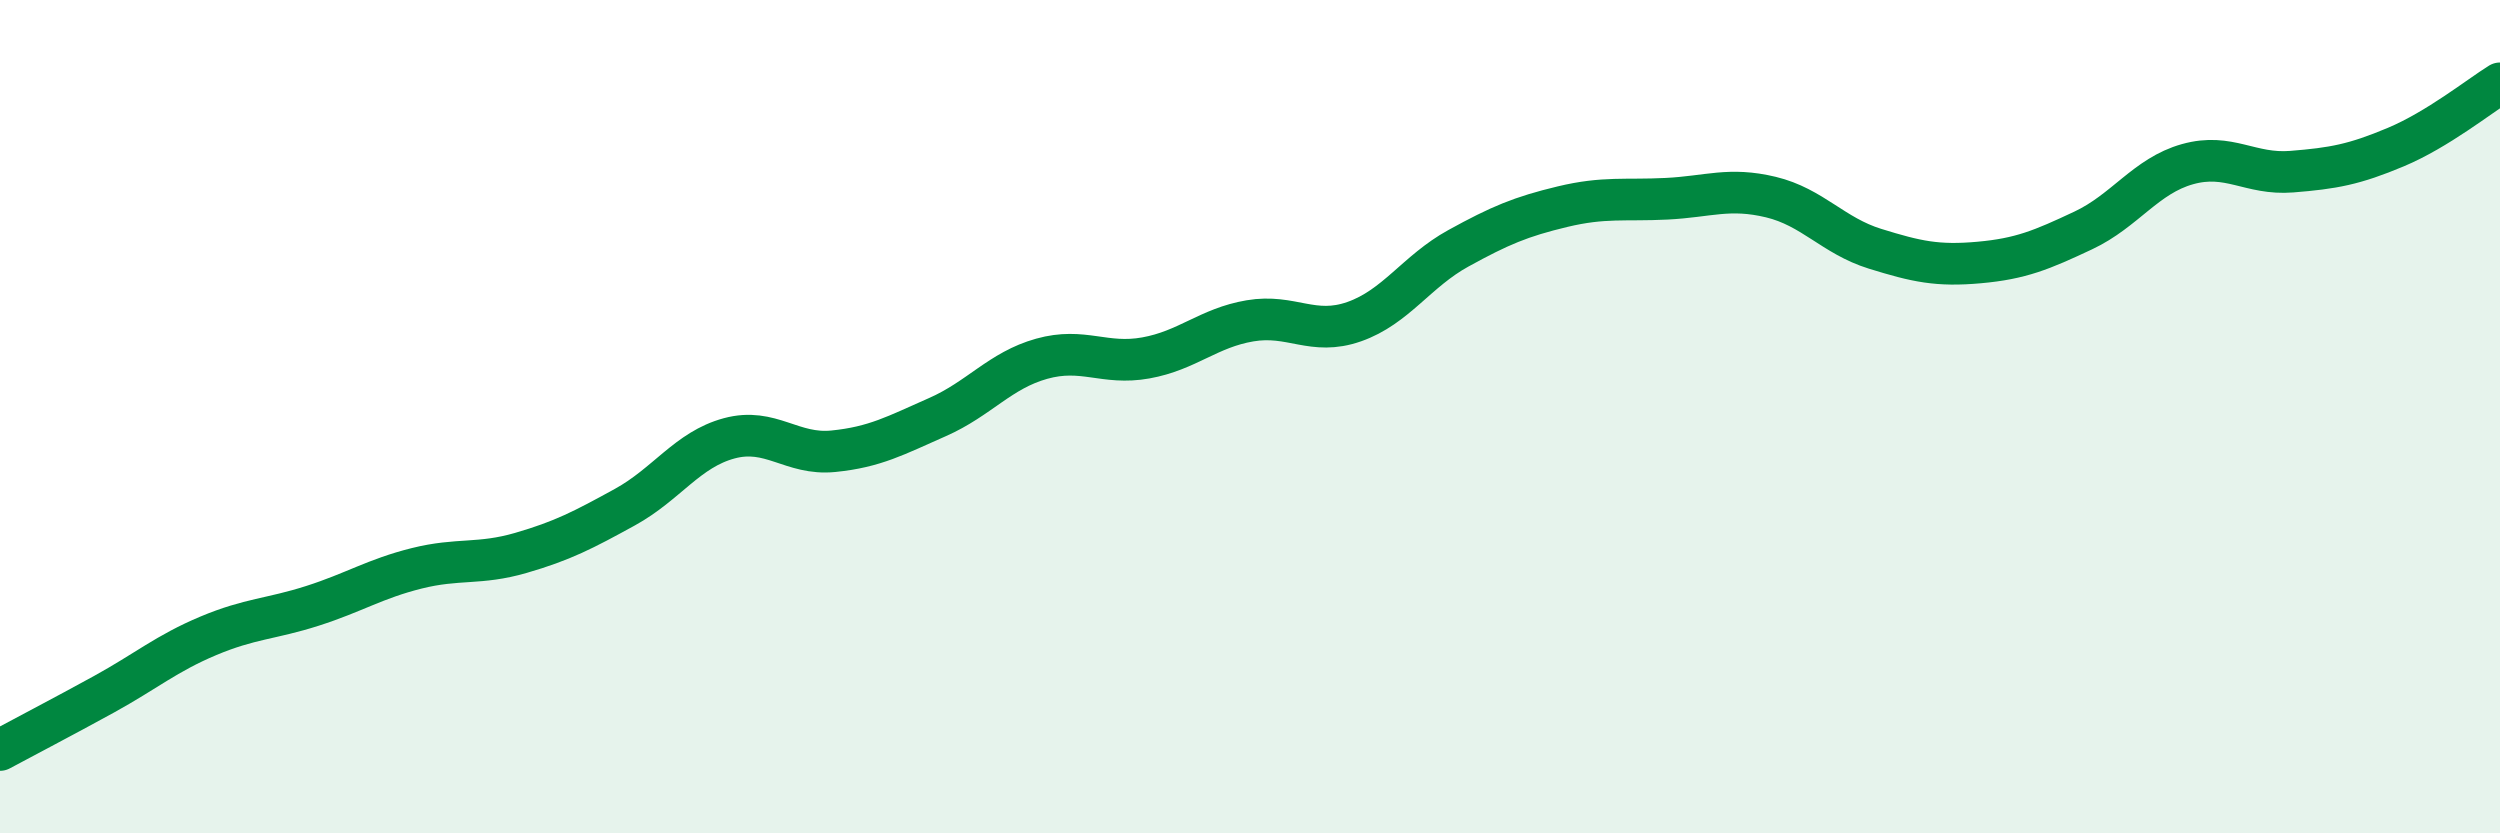 
    <svg width="60" height="20" viewBox="0 0 60 20" xmlns="http://www.w3.org/2000/svg">
      <path
        d="M 0,18 C 0.5,17.73 1.5,17.21 2.5,16.66 C 3.5,16.11 4,15.68 5,15.26 C 6,14.84 6.5,14.86 7.5,14.54 C 8.5,14.22 9,13.89 10,13.64 C 11,13.39 11.5,13.56 12.5,13.27 C 13.5,12.98 14,12.72 15,12.17 C 16,11.62 16.5,10.79 17.5,10.52 C 18.5,10.25 19,10.93 20,10.83 C 21,10.73 21.5,10.45 22.5,10.01 C 23.5,9.57 24,8.89 25,8.61 C 26,8.33 26.5,8.77 27.5,8.59 C 28.5,8.41 29,7.87 30,7.7 C 31,7.53 31.5,8.07 32.5,7.72 C 33.5,7.37 34,6.51 35,5.96 C 36,5.41 36.5,5.2 37.5,4.96 C 38.5,4.72 39,4.82 40,4.77 C 41,4.72 41.5,4.49 42.5,4.73 C 43.5,4.97 44,5.66 45,5.97 C 46,6.28 46.5,6.39 47.5,6.3 C 48.5,6.21 49,6 50,5.53 C 51,5.06 51.5,4.22 52.5,3.94 C 53.5,3.66 54,4.2 55,4.12 C 56,4.04 56.5,3.95 57.5,3.53 C 58.5,3.11 59.5,2.31 60,2L60 20L0 20Z"
        fill="#008740"
        opacity="0.1"
        stroke-linecap="round"
        stroke-linejoin="round"
      />
      <path
        d="M 0,18 C 0.5,17.73 1.5,17.21 2.5,16.66 C 3.5,16.11 4,15.68 5,15.26 C 6,14.84 6.5,14.86 7.5,14.54 C 8.5,14.22 9,13.89 10,13.64 C 11,13.39 11.5,13.56 12.5,13.27 C 13.5,12.98 14,12.72 15,12.17 C 16,11.62 16.5,10.79 17.5,10.52 C 18.5,10.25 19,10.93 20,10.83 C 21,10.73 21.5,10.45 22.5,10.01 C 23.5,9.57 24,8.89 25,8.61 C 26,8.33 26.5,8.77 27.5,8.59 C 28.5,8.41 29,7.87 30,7.7 C 31,7.53 31.5,8.07 32.5,7.72 C 33.5,7.37 34,6.51 35,5.96 C 36,5.41 36.5,5.2 37.5,4.96 C 38.5,4.72 39,4.82 40,4.77 C 41,4.72 41.5,4.49 42.5,4.73 C 43.5,4.97 44,5.66 45,5.97 C 46,6.28 46.5,6.39 47.5,6.3 C 48.5,6.21 49,6 50,5.53 C 51,5.06 51.5,4.22 52.5,3.94 C 53.5,3.66 54,4.2 55,4.12 C 56,4.04 56.5,3.95 57.5,3.53 C 58.5,3.11 59.5,2.31 60,2"
        stroke="#008740"
        stroke-width="1"
        fill="none"
        stroke-linecap="round"
        stroke-linejoin="round"
      />
    </svg>
  